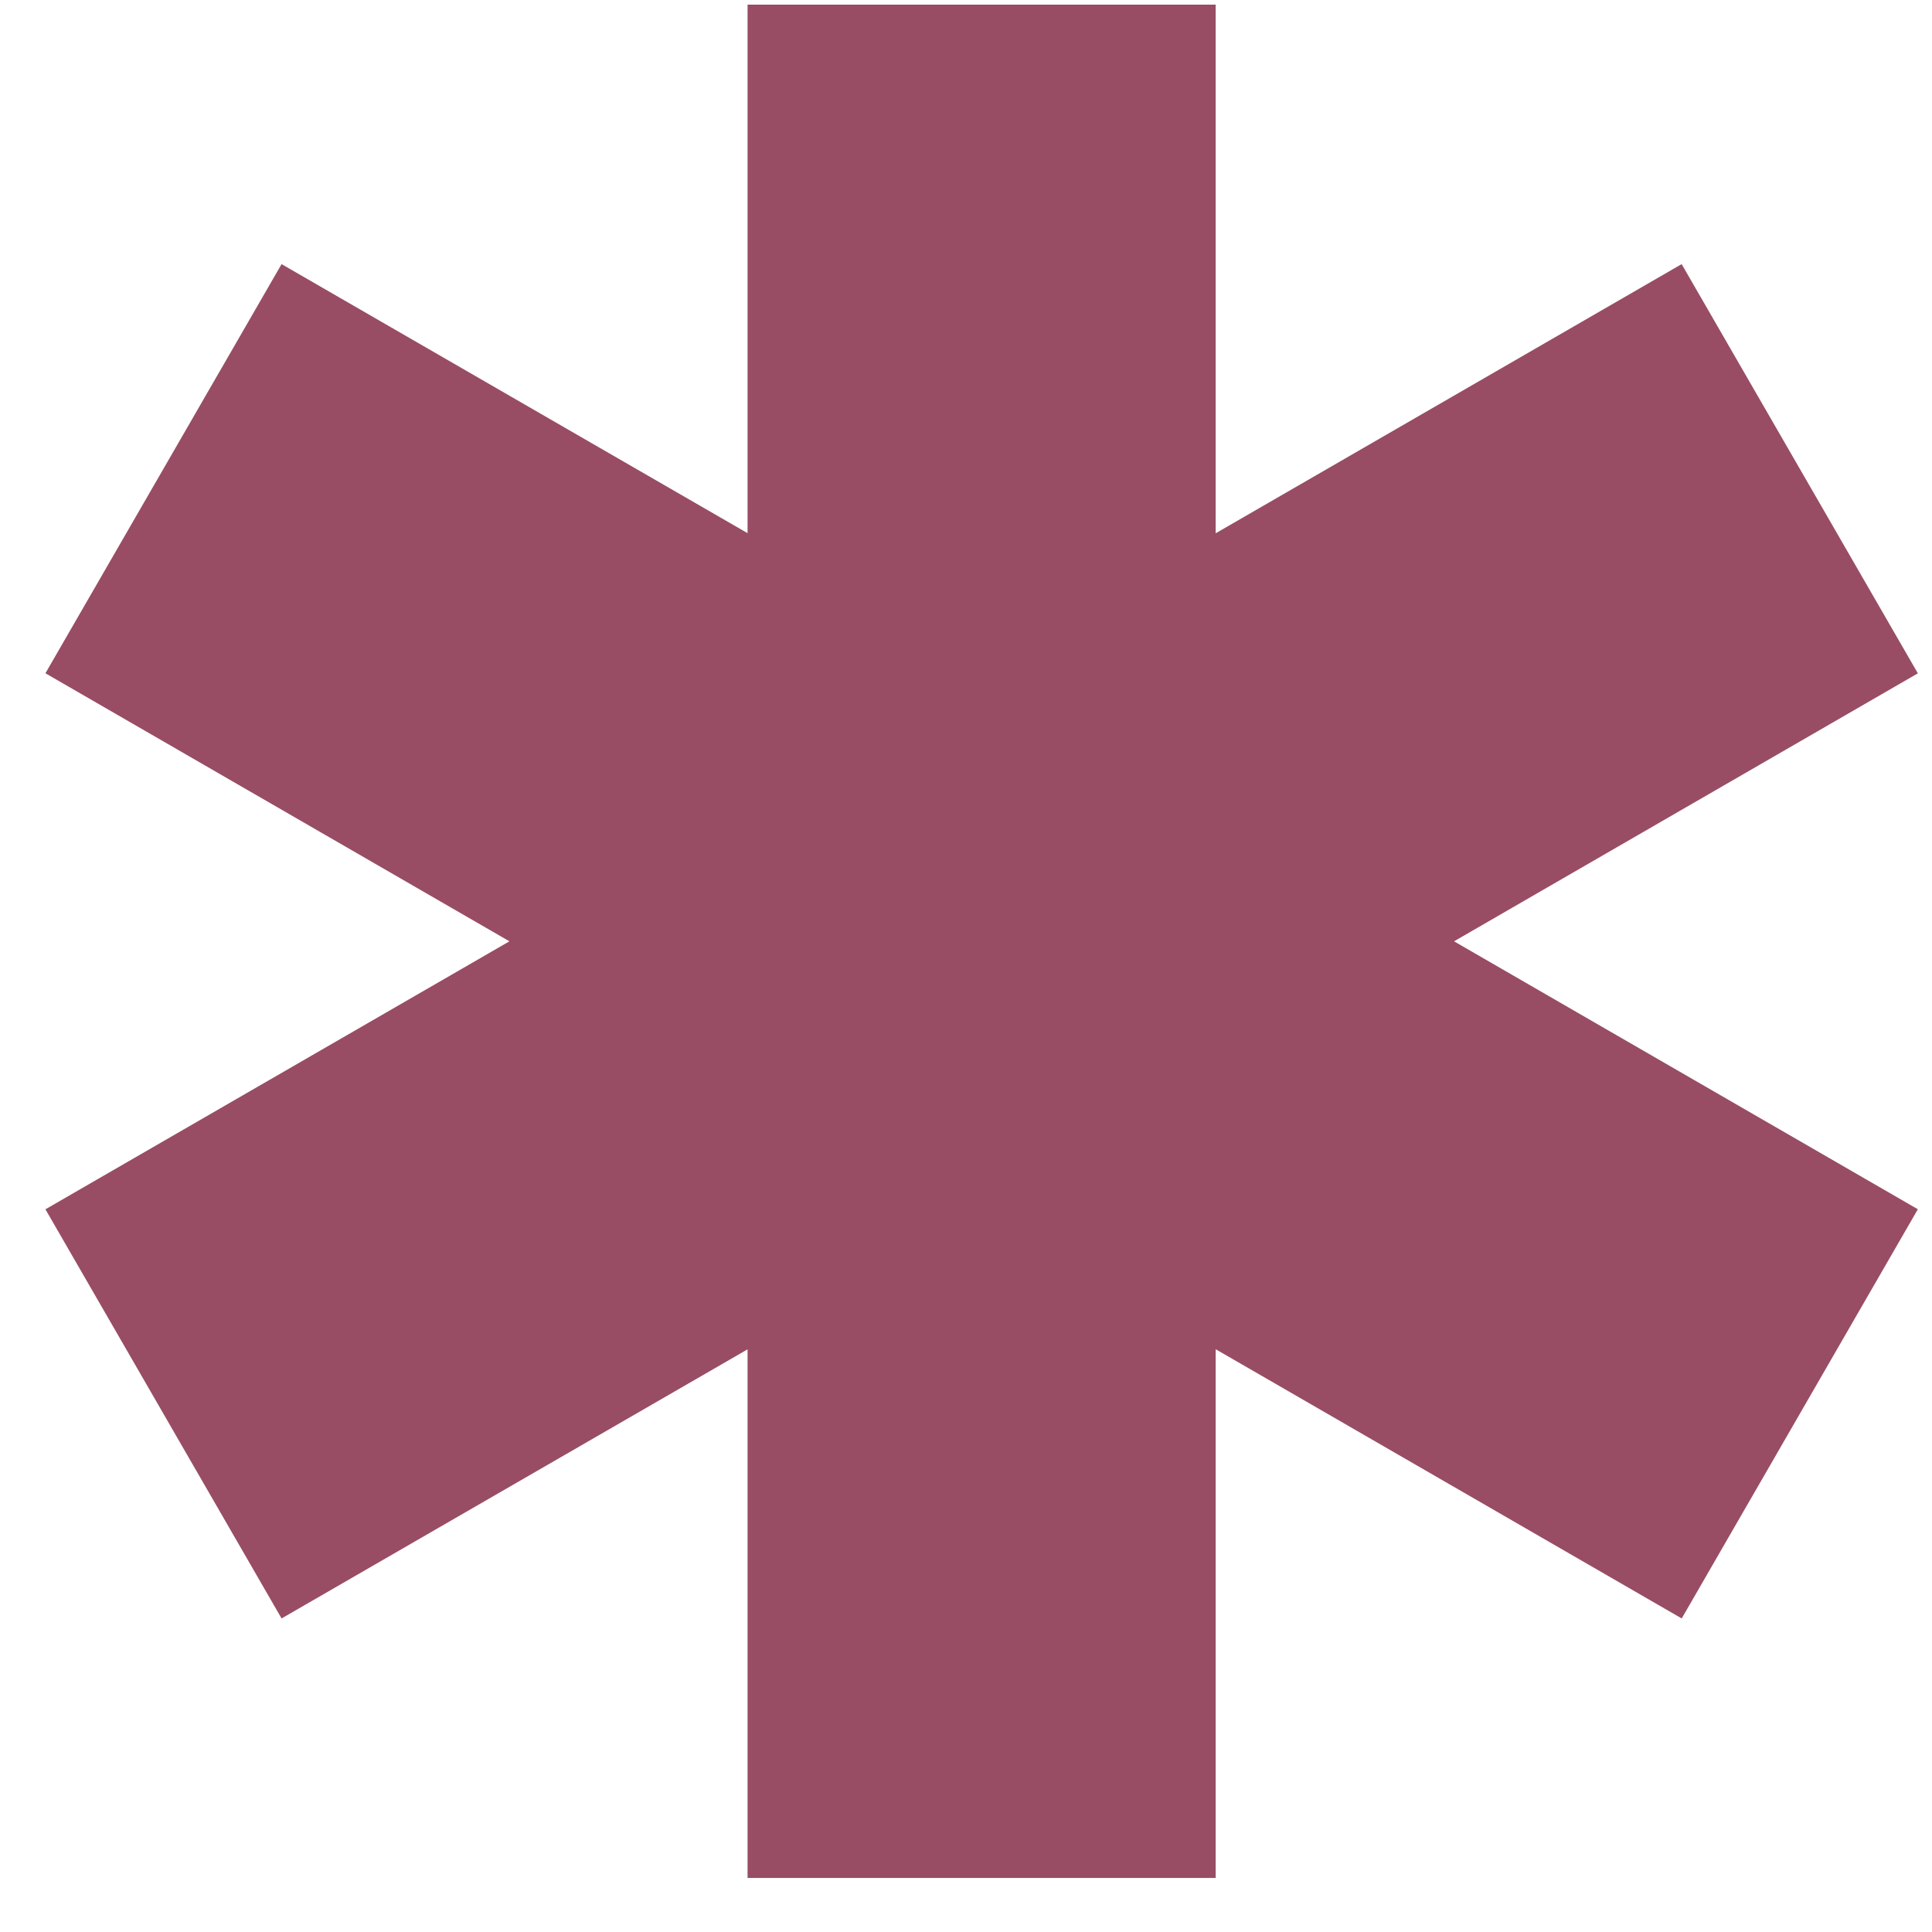 <?xml version="1.0" encoding="UTF-8"?> <svg xmlns="http://www.w3.org/2000/svg" width="31" height="31" viewBox="0 0 31 31" fill="none"><path d="M30.773 10.804L26.983 4.238L19.506 8.557V0.074H11.995V8.555L4.518 4.238L0.729 10.803L8.174 15.104L0.729 19.404L4.518 25.969L11.995 21.651V30.133H19.506V21.649L26.984 25.969L30.773 19.403L23.331 15.104L30.773 10.804Z" fill="#984D64"></path></svg> 